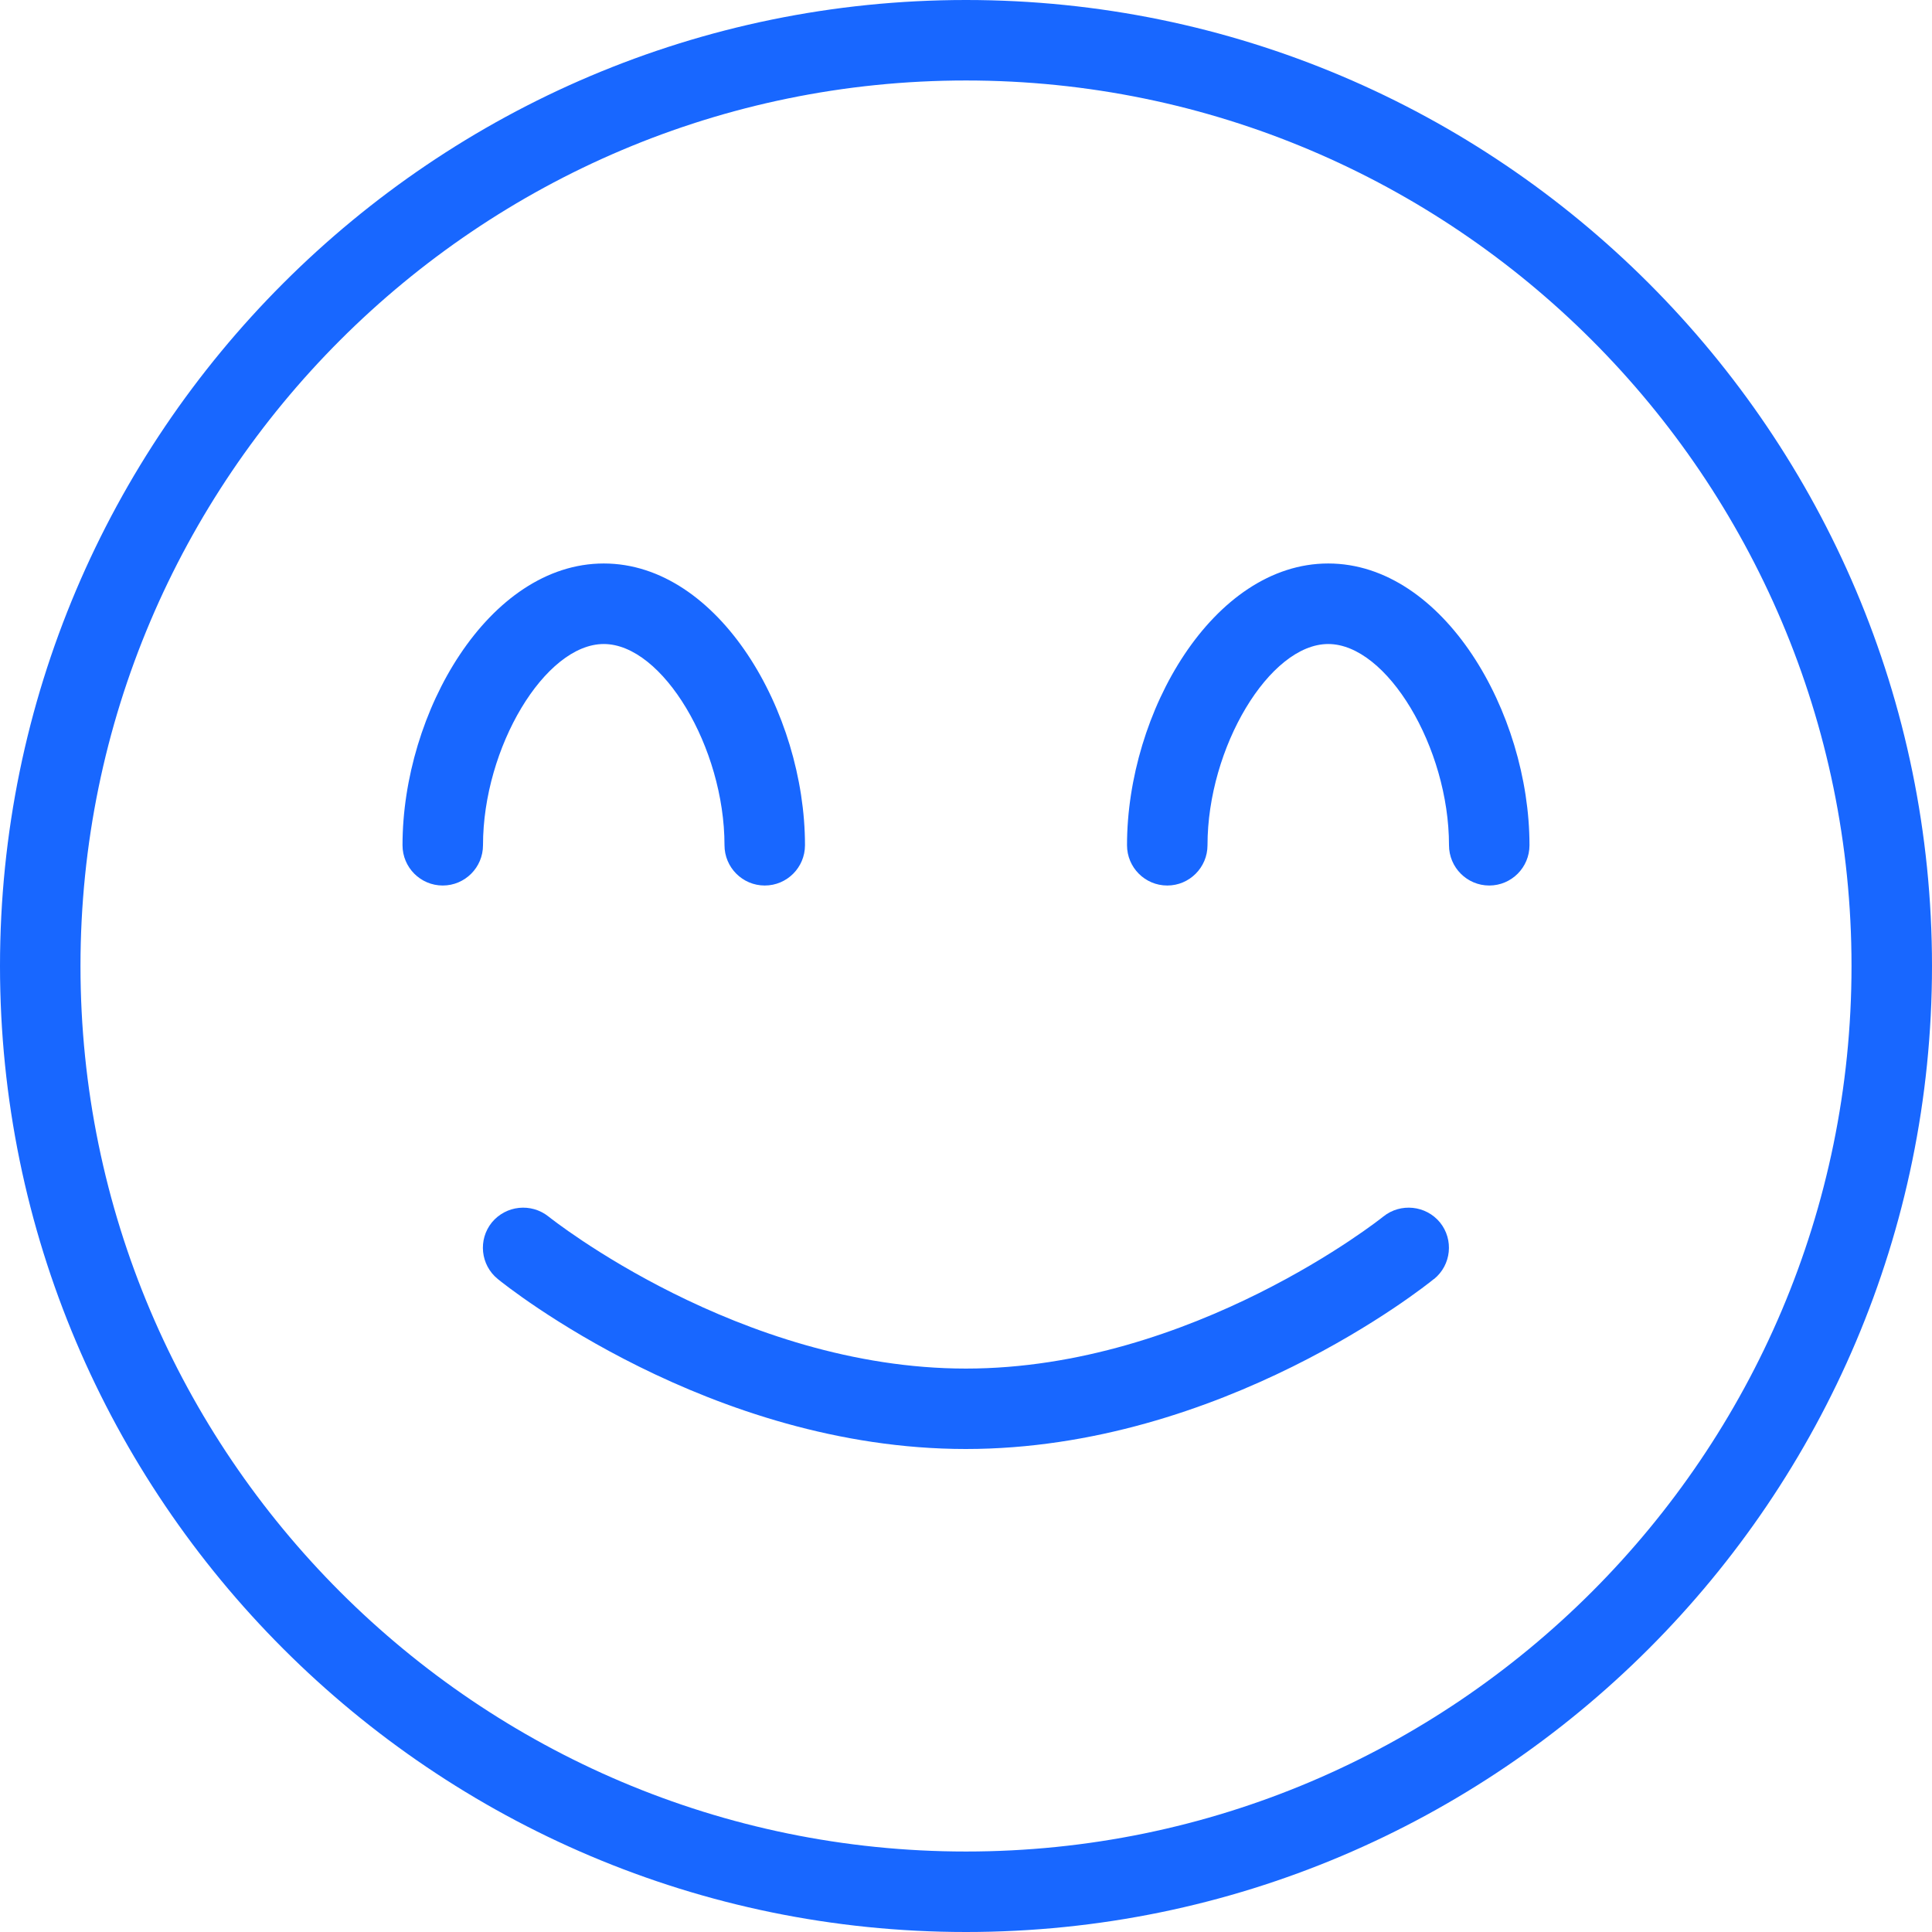 <svg width="35" height="35" viewBox="0 0 35 35" fill="none" xmlns="http://www.w3.org/2000/svg">
<path d="M13.854 16.042C13.452 16.042 13.125 15.715 13.125 15.312C13.125 13.541 12.001 11.667 10.938 11.667C9.874 11.667 8.75 13.541 8.75 15.312C8.75 15.715 8.423 16.042 8.021 16.042C7.618 16.042 7.292 15.715 7.292 15.312C7.292 12.903 8.851 10.208 10.938 10.208C13.024 10.208 14.583 12.903 14.583 15.312C14.583 15.715 14.257 16.042 13.854 16.042ZM27.708 15.312C27.708 12.903 26.149 10.208 24.062 10.208C21.976 10.208 20.417 12.903 20.417 15.312C20.417 15.715 20.743 16.042 21.146 16.042C21.548 16.042 21.875 15.715 21.875 15.312C21.875 13.541 22.999 11.667 24.062 11.667C25.126 11.667 26.25 13.541 26.25 15.312C26.25 15.715 26.577 16.042 26.979 16.042C27.382 16.042 27.708 15.715 27.708 15.312ZM35 17.5C35 7.85 27.15 0 17.5 0C7.85 0 0 7.85 0 17.5C0 27.15 7.85 35 17.5 35C27.15 35 35 27.15 35 17.5ZM33.542 17.5C33.542 26.345 26.345 33.542 17.5 33.542C8.655 33.542 1.458 26.345 1.458 17.5C1.458 8.655 8.655 1.458 17.5 1.458C26.345 1.458 33.542 8.655 33.542 17.5ZM25.98 23.17C26.292 22.916 26.339 22.458 26.087 22.146C25.833 21.836 25.373 21.788 25.061 22.038C25.028 22.066 21.605 24.793 17.498 24.793C13.392 24.793 9.971 22.066 9.936 22.038C9.621 21.788 9.166 21.836 8.91 22.146C8.658 22.458 8.705 22.916 9.017 23.17C9.171 23.297 12.864 26.25 17.497 26.25C22.13 26.25 25.823 23.297 25.977 23.17H25.98Z" fill="#1867FF"/>
</svg>

